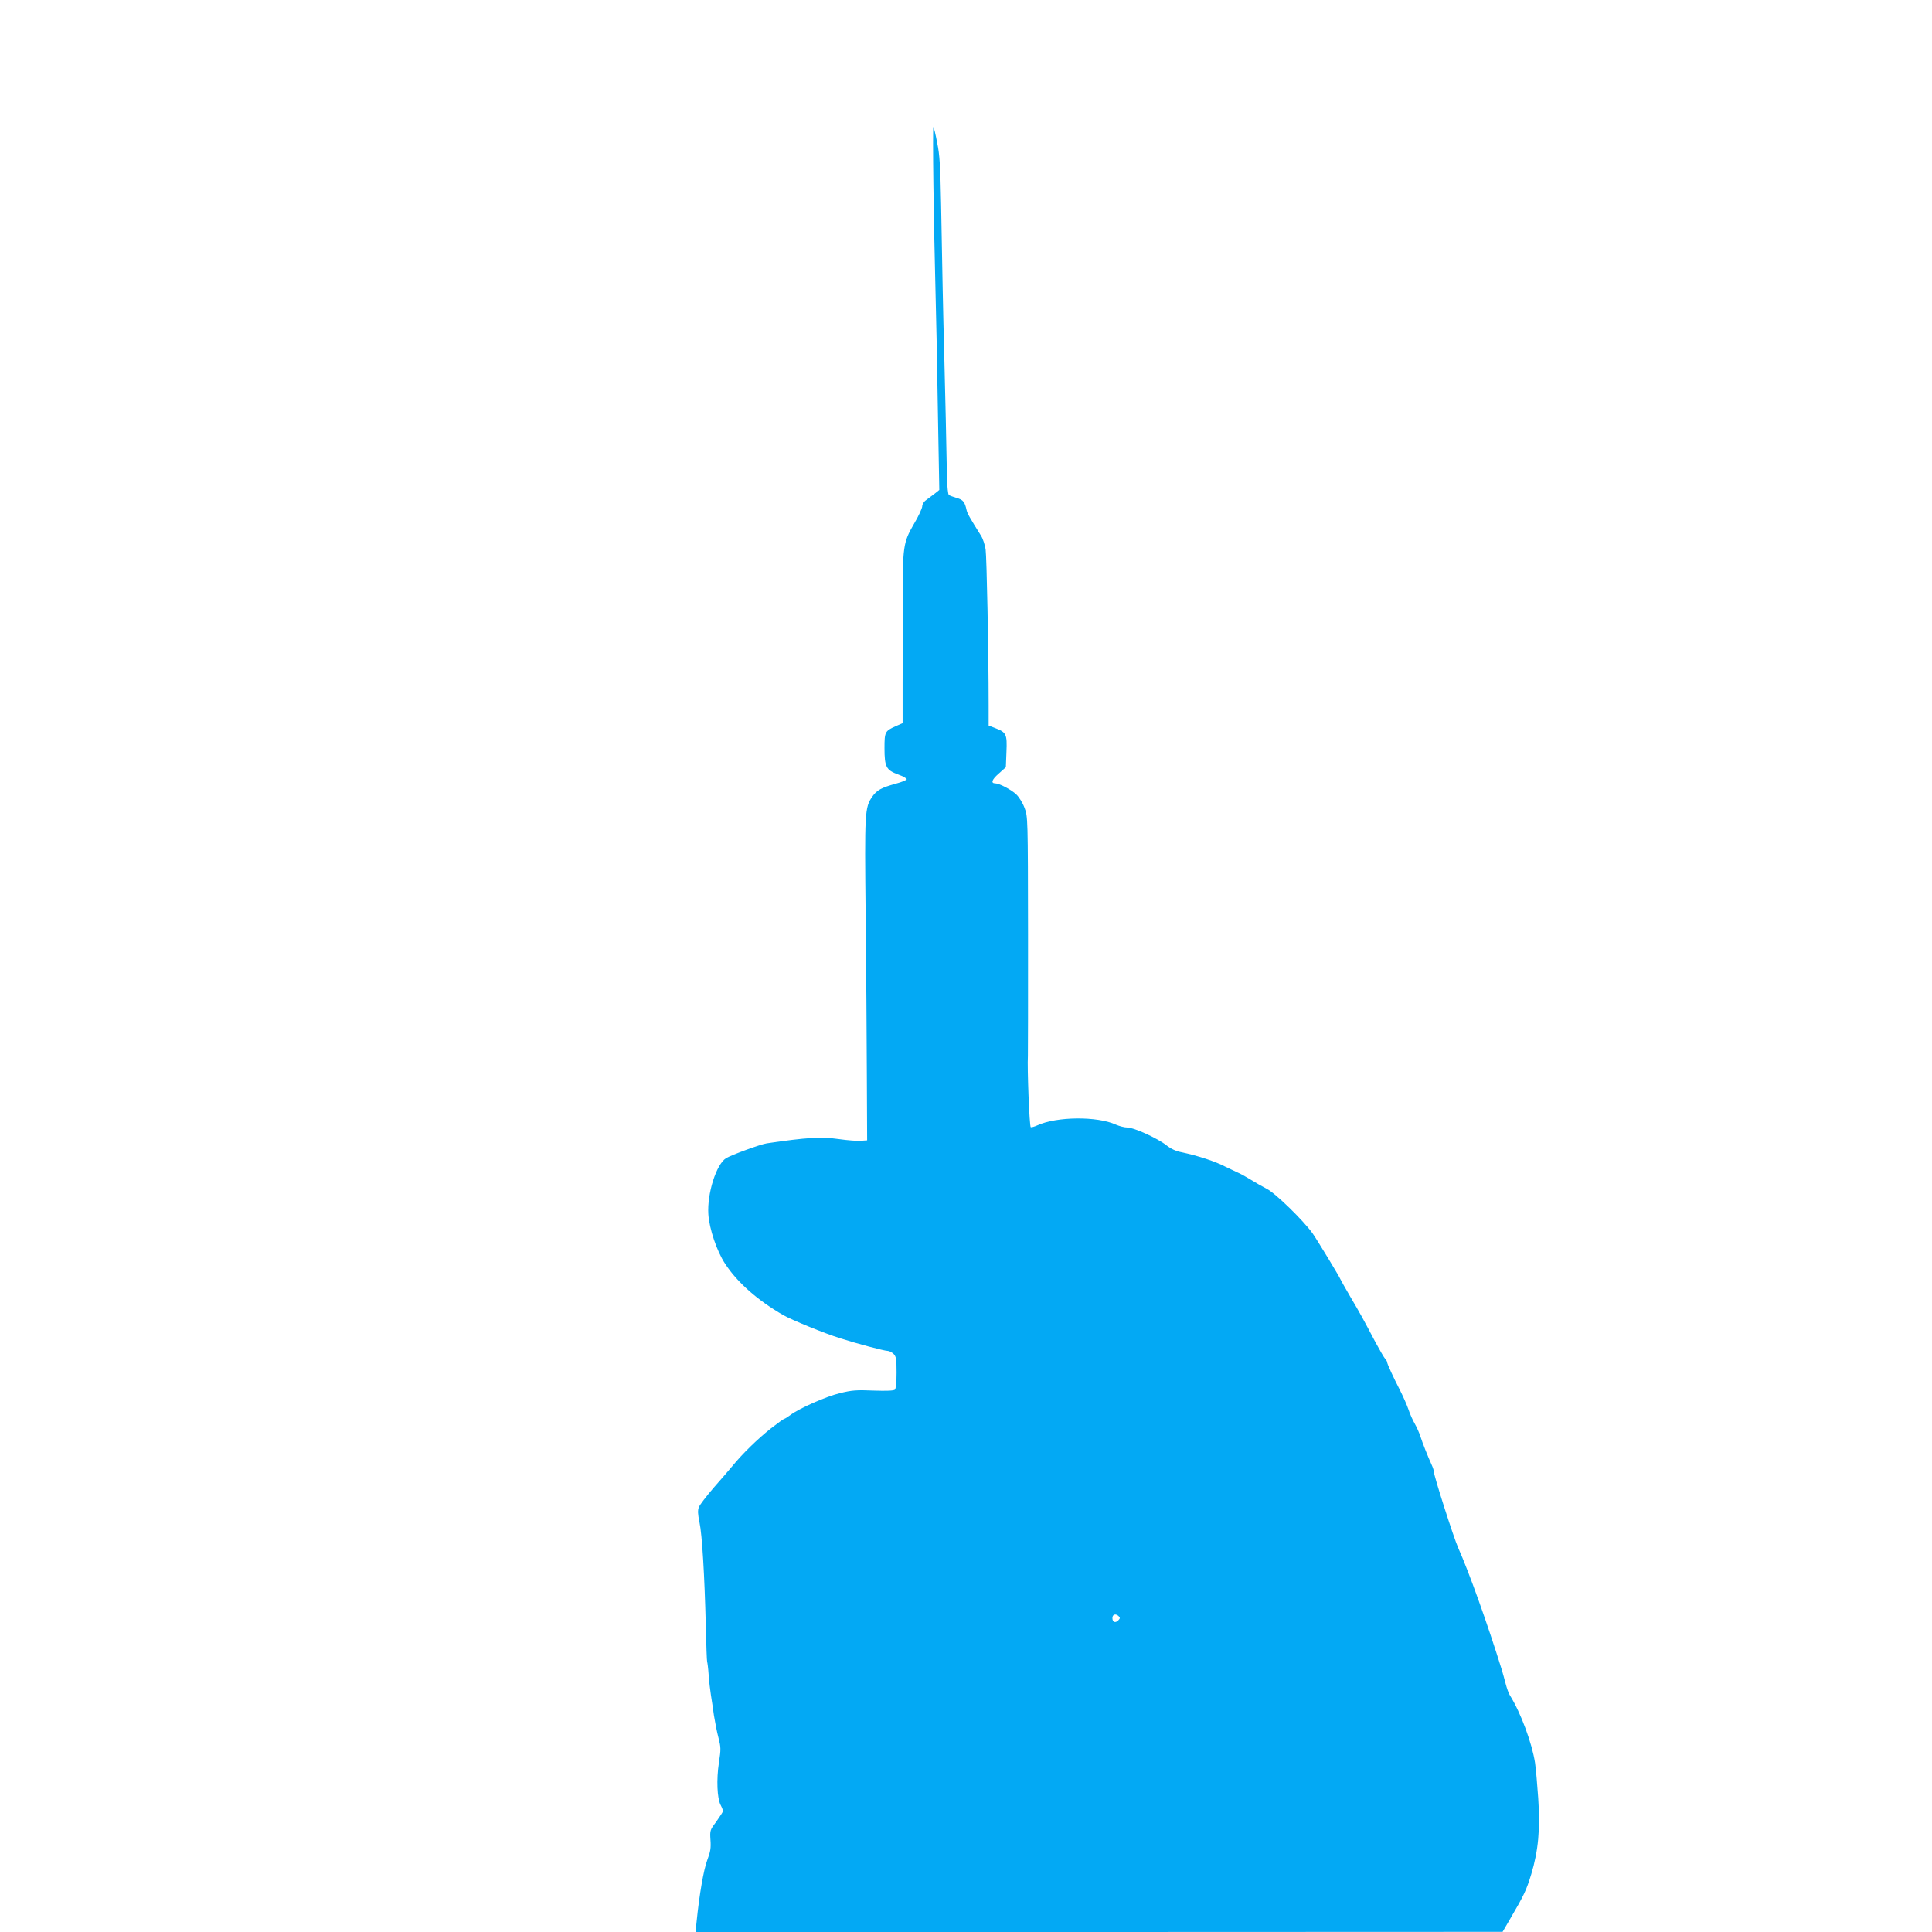 <?xml version="1.0" standalone="no"?>
<!DOCTYPE svg PUBLIC "-//W3C//DTD SVG 20010904//EN"
 "http://www.w3.org/TR/2001/REC-SVG-20010904/DTD/svg10.dtd">
<svg version="1.0" xmlns="http://www.w3.org/2000/svg"
 width="1280pt" height="1280pt" viewBox="0 0 1280 1280"
 preserveAspectRatio="xMidYMid meet">
<g transform="translate(0,1280) scale(0.1,-0.1)"
fill="#03a9f4" stroke="none">
<path d="M6184 11575 c3 -214 8 -473 11 -575 7 -269 14 -611 21 -1056 l7 -390
-31 -25 c-17 -13 -42 -32 -56 -42 -15 -10 -26 -28 -26 -41 0 -13 -25 -67 -56
-119 -70 -121 -74 -148 -73 -511 0 -149 0 -392 -1 -539 l0 -268 -45 -20 c-72
-32 -75 -38 -75 -145 0 -125 11 -146 90 -175 34 -12 59 -27 57 -32 -2 -6 -34
-19 -72 -29 -97 -27 -126 -43 -156 -86 -50 -72 -51 -102 -44 -780 4 -345 7
-823 8 -1062 l2 -435 -42 -3 c-22 -2 -88 3 -144 11 -120 17 -214 11 -479 -28
-41 -6 -232 -76 -269 -98 -65 -39 -127 -235 -118 -372 6 -95 56 -244 110 -326
80 -124 217 -245 388 -343 59 -33 269 -119 374 -152 116 -37 294 -84 316 -84
10 0 28 -9 39 -20 17 -17 20 -33 20 -123 0 -60 -4 -107 -11 -114 -7 -7 -56 -9
-142 -6 -113 5 -145 2 -222 -17 -92 -22 -273 -102 -330 -146 -18 -13 -35 -24
-39 -24 -4 0 -44 -29 -89 -64 -85 -67 -188 -167 -254 -248 -21 -25 -77 -91
-126 -146 -48 -56 -92 -113 -97 -128 -8 -20 -7 -46 4 -98 18 -84 34 -358 42
-685 3 -129 7 -238 9 -241 2 -4 7 -42 10 -86 3 -43 10 -104 15 -134 5 -30 14
-91 20 -135 7 -44 20 -111 30 -148 16 -63 17 -75 3 -165 -17 -112 -12 -235 11
-280 9 -17 16 -35 16 -41 0 -5 -20 -35 -43 -68 -43 -57 -44 -59 -40 -123 4
-53 0 -78 -21 -133 -24 -63 -53 -230 -71 -410 l-7 -67 2674 0 2673 1 45 77
c100 171 112 198 145 305 47 156 60 299 46 505 -6 87 -15 192 -21 233 -20 130
-95 333 -166 446 -8 12 -21 48 -29 79 -8 31 -19 70 -24 87 -95 307 -219 653
-290 812 -30 67 -161 477 -161 503 0 8 -6 28 -14 45 -25 55 -63 150 -76 192
-7 22 -23 58 -36 81 -13 22 -33 66 -43 97 -11 32 -36 87 -55 125 -45 87 -86
177 -86 187 0 5 -6 16 -14 24 -8 9 -35 57 -62 106 -86 163 -100 189 -168 304
-36 62 -66 115 -66 117 0 6 -155 262 -184 303 -60 84 -248 268 -304 295 -29
15 -76 42 -105 60 -29 18 -70 41 -92 50 -22 10 -56 26 -76 36 -66 35 -183 73
-286 95 -43 8 -74 23 -105 47 -56 45 -215 118 -259 118 -19 0 -53 9 -76 19
-124 57 -394 54 -521 -5 -18 -8 -38 -14 -43 -12 -9 3 -24 393 -19 473 1 11 1
372 1 802 -1 775 -1 783 -23 840 -12 33 -36 72 -55 90 -33 31 -112 73 -139 73
-31 0 -23 25 22 64 l48 43 4 102 c5 117 -1 129 -74 157 l-44 17 0 136 c0 349
-13 982 -20 1031 -5 31 -18 71 -30 90 -77 123 -91 148 -96 170 -12 55 -23 69
-66 81 -24 7 -47 16 -52 20 -5 5 -10 52 -12 106 -1 54 -5 233 -8 398 -4 165
-9 372 -11 460 -6 203 -13 563 -20 960 -5 252 -9 329 -26 409 -10 55 -22 102
-25 105 -3 3 -3 -169 0 -384z m1224 -9511 c-19 -19 -38 -11 -38 16 0 24 21 31
40 14 12 -12 12 -16 -2 -30z"/>
</g>
</svg>
